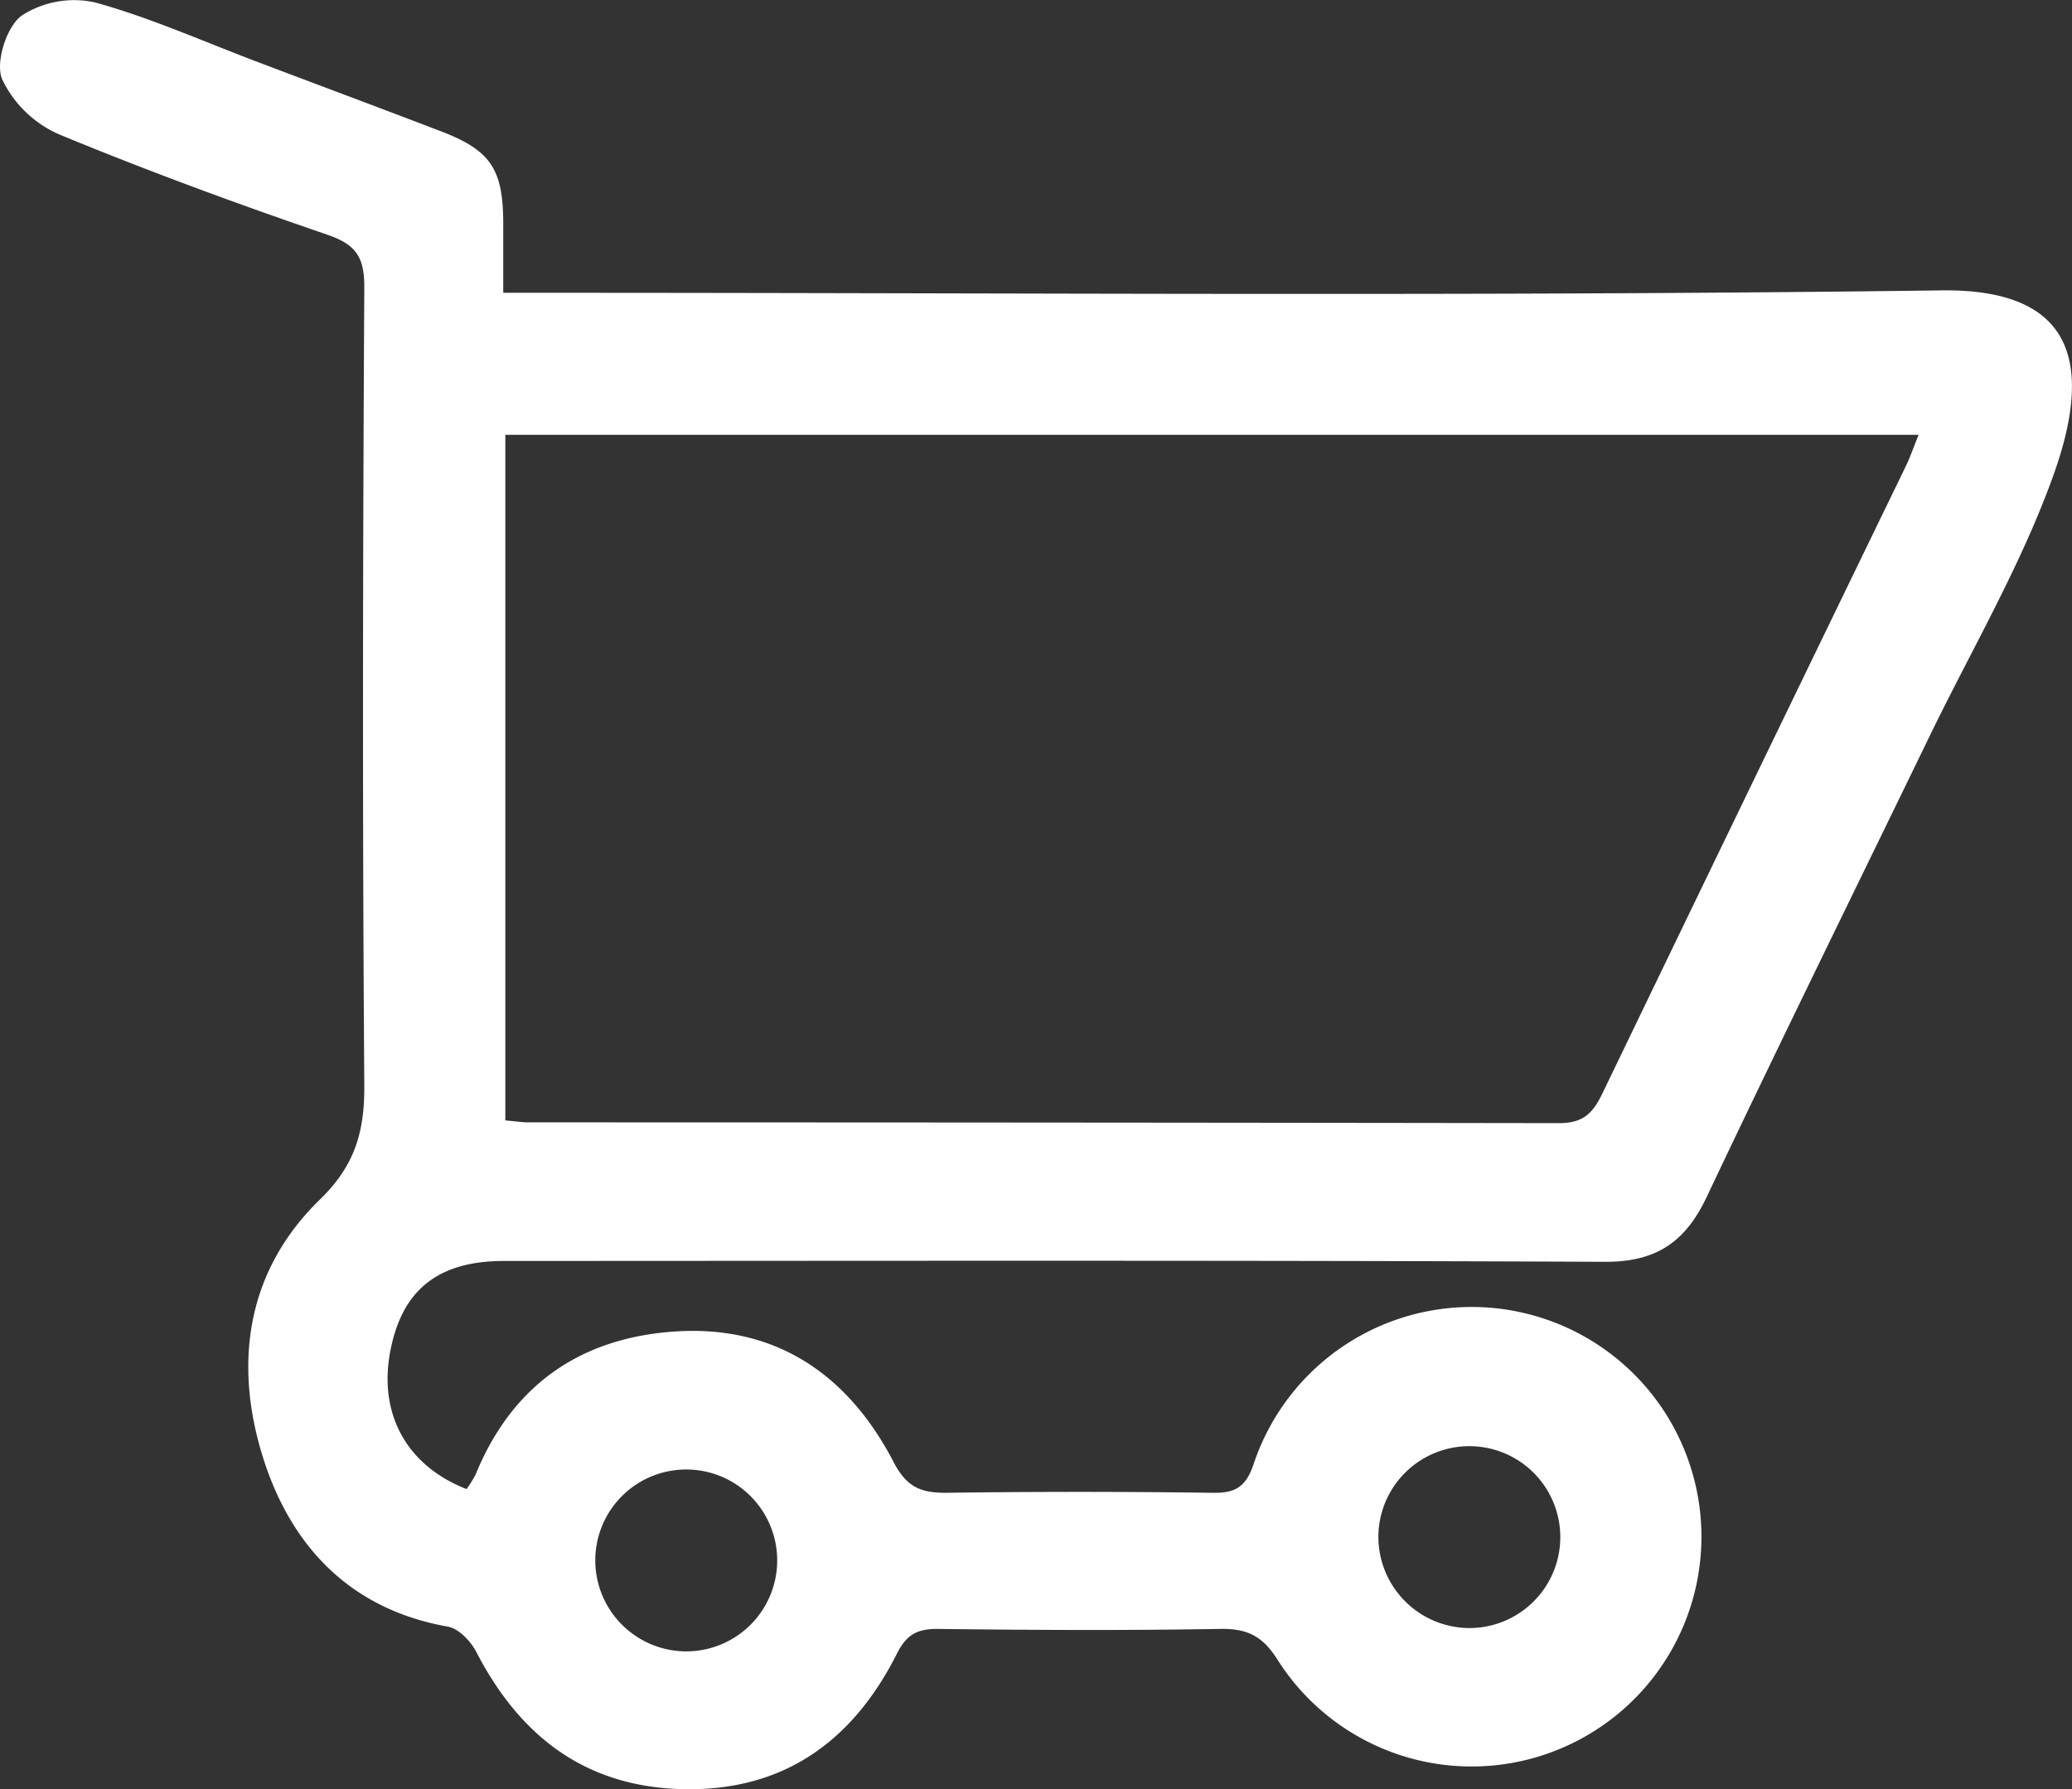 <svg id="Capa_1" data-name="Capa 1" xmlns="http://www.w3.org/2000/svg" viewBox="0 0 266.52 230.2"><rect x="0" y="0" width="266.52" height="230.2" fill="#333333" stroke="none"/><defs><style>.cls-1{fill:#fff;}</style></defs><title>cart</title><path class="cls-1" d="M64.74,37.67h6.5c59.49,0,119,.48,178.46-.31C267,37.13,269.29,47,264,61.5,259.83,73,253.53,83.72,248.17,94.78c-9.57,19.73-19.25,39.4-28.64,59.22-2.74,5.79-6.47,8.37-13.11,8.34-47.19-.21-94.38-.12-141.57-.11-8.53,0-13.19,3.75-14.67,11.73s2.13,14.61,9.83,17.62a13.37,13.37,0,0,0,1.18-1.91c4.7-11.45,13.43-17.53,25.56-18.36,13-.89,22.33,5.52,28.17,16.75,1.69,3.26,3.48,4,6.75,4q17.2-.24,34.4,0c3,.05,4.26-.93,5.2-3.75a29.56,29.56,0,1,1,3.15,25.37c-1.94-3.15-3.93-4.18-7.49-4.11-12.13.21-24.26.15-36.39,0-2.67,0-4,.81-5.23,3.3C109.67,224,100.83,230.42,88,230.19c-12.61-.23-21.09-6.74-26.73-17.65-.71-1.38-2.25-3-3.64-3.26C45.25,207.1,37.67,199.2,34,188.05c-4-12.24-2.48-24.37,7.16-33.73,4.53-4.41,5.74-8.76,5.7-14.72-.25-34.25-.19-68.49,0-102.73,0-3.78-1.08-5.4-4.69-6.65C30.55,26.24,19,22,7.68,17.32A14.56,14.56,0,0,1,.26,10.16C-.61,8,.85,3.4,2.8,2A12.42,12.42,0,0,1,12.34.34c7.17,2,14,5.07,21,7.71C41.13,11,48.91,13.9,56.66,16.87c6.36,2.42,8,4.8,8.07,11.52,0,2.81,0,5.61,0,9.28M65,144.15c1.38.12,2.21.25,3,.25q66.29,0,132.58.1c3.12,0,4.34-1.35,5.53-3.81q19.45-40.35,39-80.64c.62-1.28,1.08-2.64,1.68-4.11H65Zm124,65.31a11.7,11.7,0,1,0-11.7-11.67A11.75,11.75,0,0,0,189,209.46m-100.73,3a11.7,11.7,0,1,0-11.7-11.72,11.72,11.72,0,0,0,11.7,11.72" transform="translate(0 0)"/></svg>